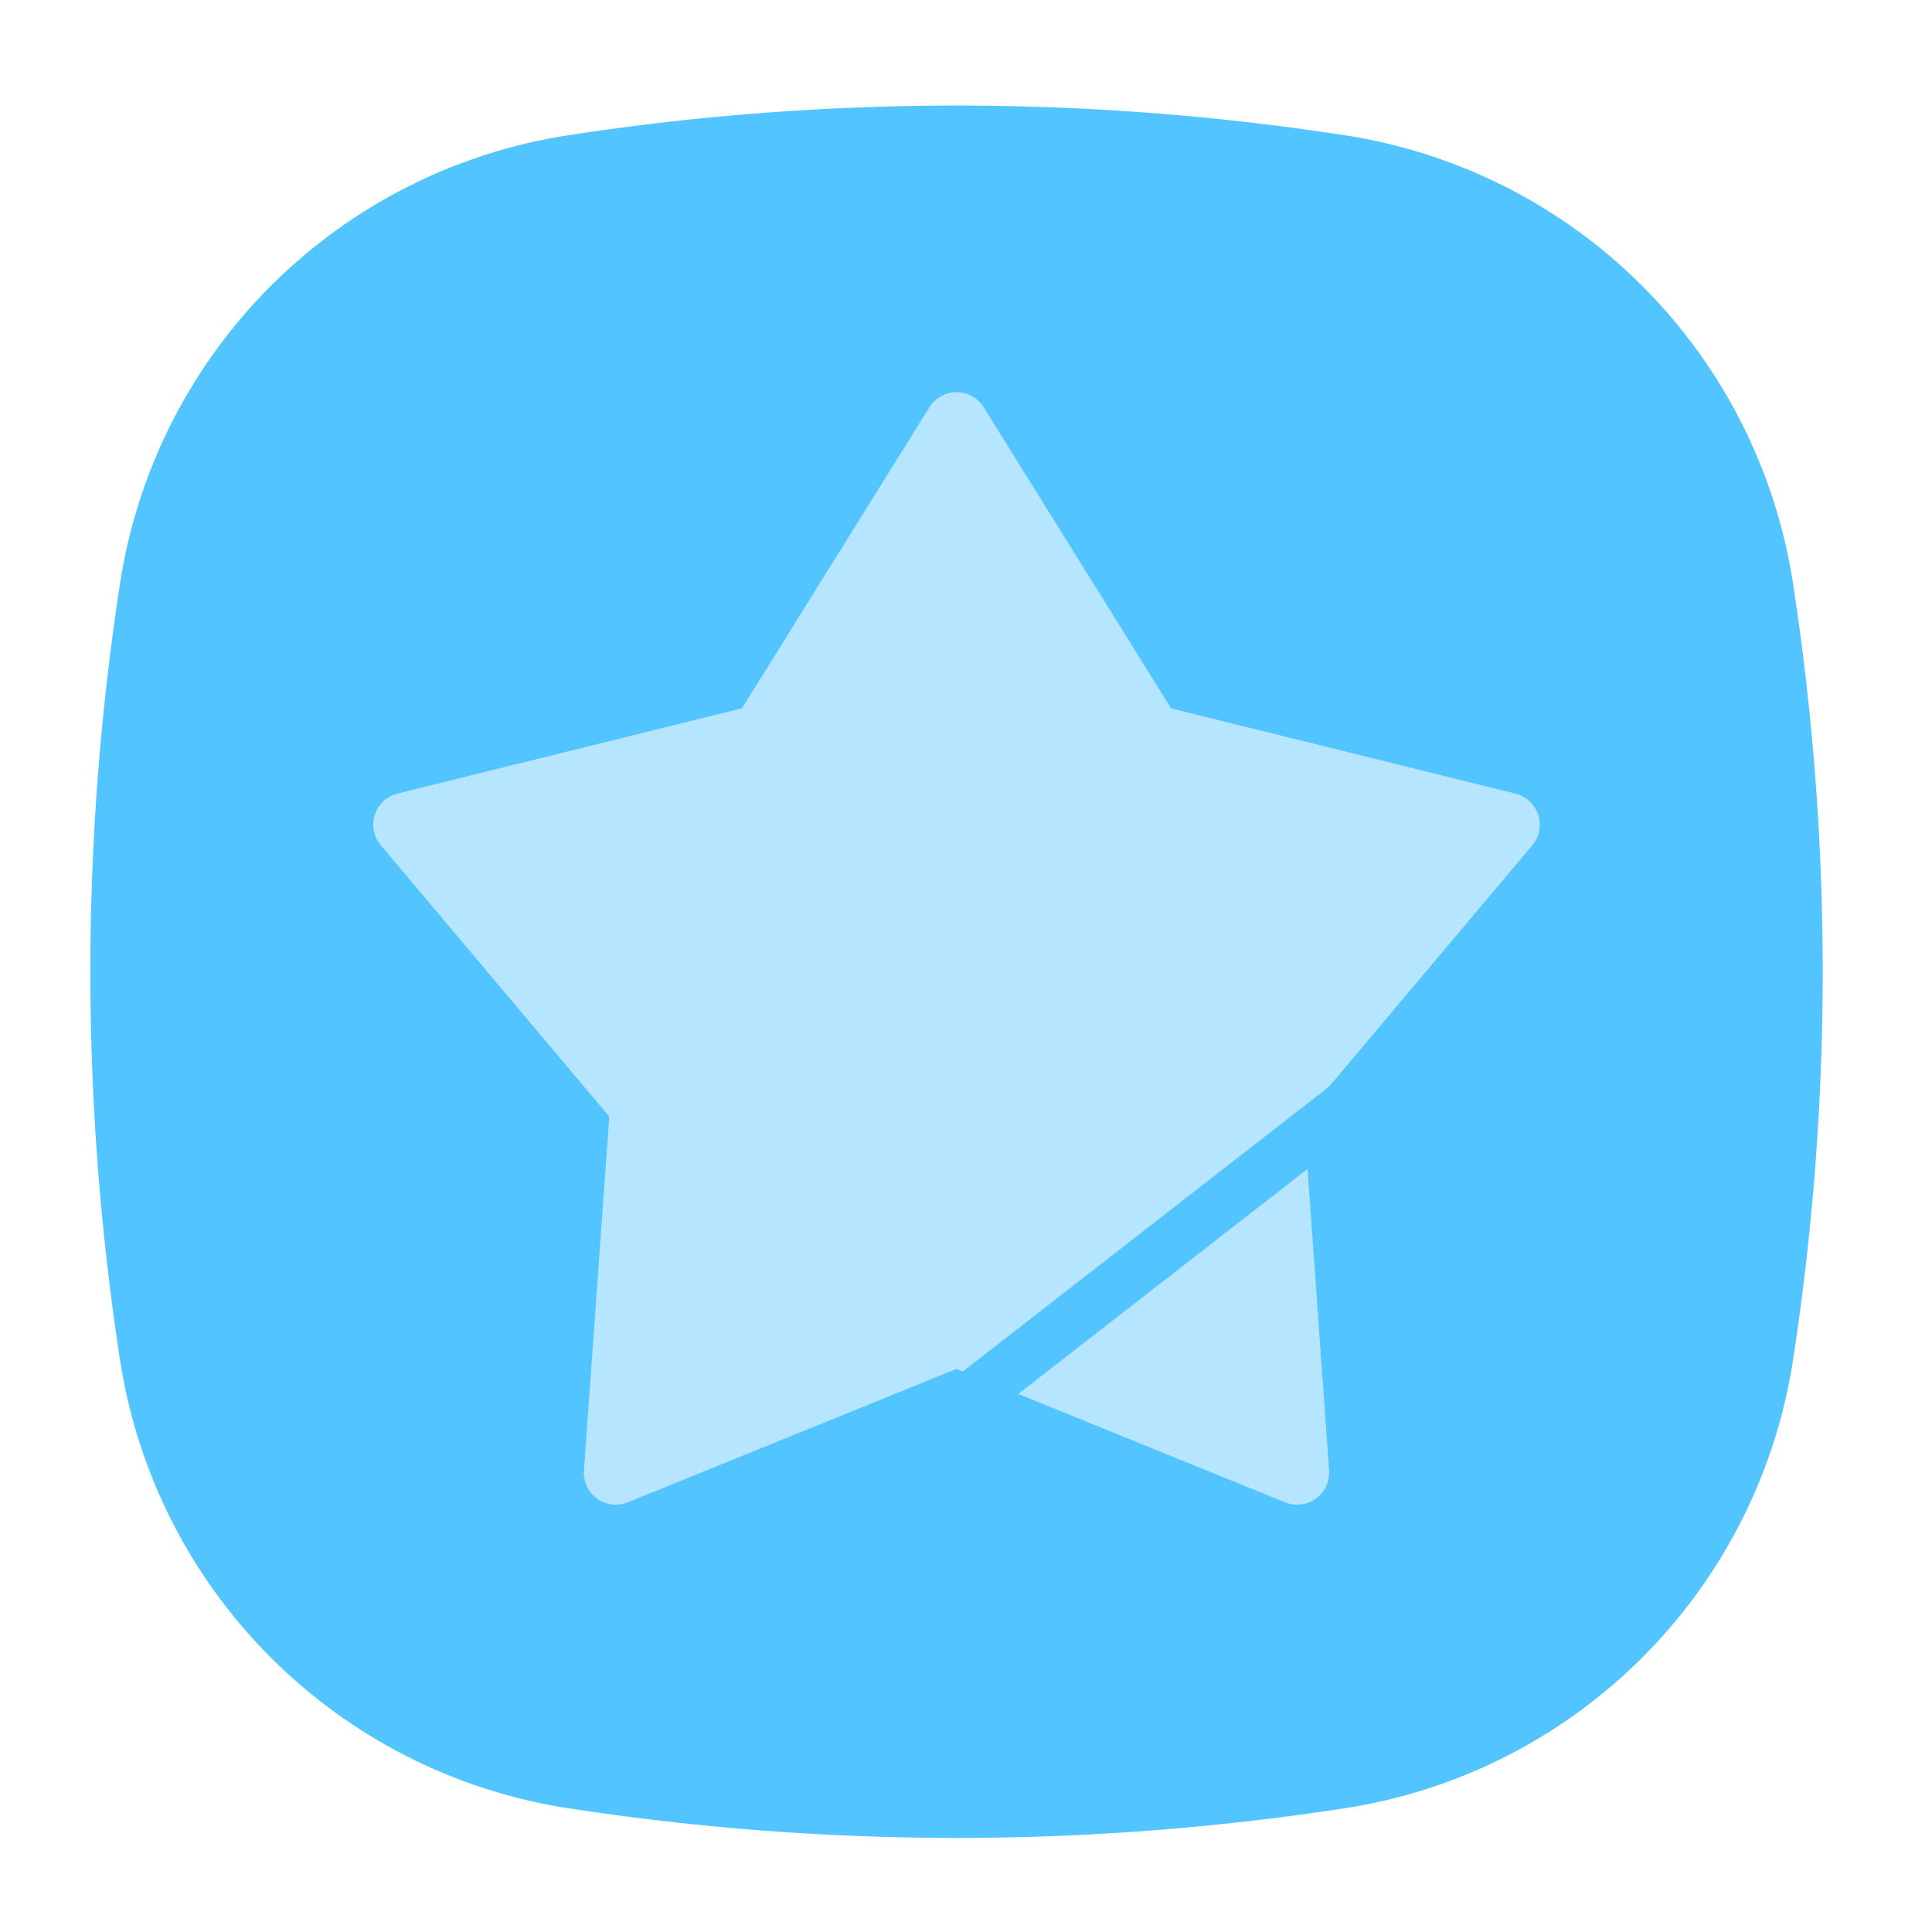 <svg xmlns="http://www.w3.org/2000/svg" width="56" height="56" viewBox="0 0 56 56"><defs><style>.a,.d{fill:none;}.b{fill:#52c4ff;}.b,.c{fill-rule:evenodd;}.c{fill:#b5e5ff;}.d{stroke:#52c4ff;stroke-width:1.5px;}</style></defs><g transform="translate(0 0)"><rect class="a" width="56" height="56" transform="translate(0 0)"/><path class="b" d="M15.319,2.33a74.031,74.031,0,0,1,22.514,0A15.531,15.531,0,0,1,50.821,15.319a74.04,74.04,0,0,1,0,22.514A15.531,15.531,0,0,1,37.833,50.821a74.04,74.04,0,0,1-22.514,0A15.531,15.531,0,0,1,2.33,37.833a74.031,74.031,0,0,1,0-22.514A15.531,15.531,0,0,1,15.319,2.33Z" transform="translate(1.15 1.591)"/><g transform="translate(10.82 11.367)"><path class="c" d="M17.794,28.756,8.269,32.624A.928.928,0,0,1,6.994,31.7l.735-10.255h0L1.107,13.58a.928.928,0,0,1,.487-1.5l9.98-2.47h0L17.007.884a.928.928,0,0,1,1.575,0l5.433,8.728h0l9.98,2.47a.928.928,0,0,1,.487,1.5l-6.622,7.864h0L28.594,31.7a.928.928,0,0,1-1.274.926l-9.525-3.868Z" transform="translate(-0.889 -0.446)"/><line class="d" x1="16.7" y2="12.989" transform="translate(14.122 18.655)"/></g></g></svg>